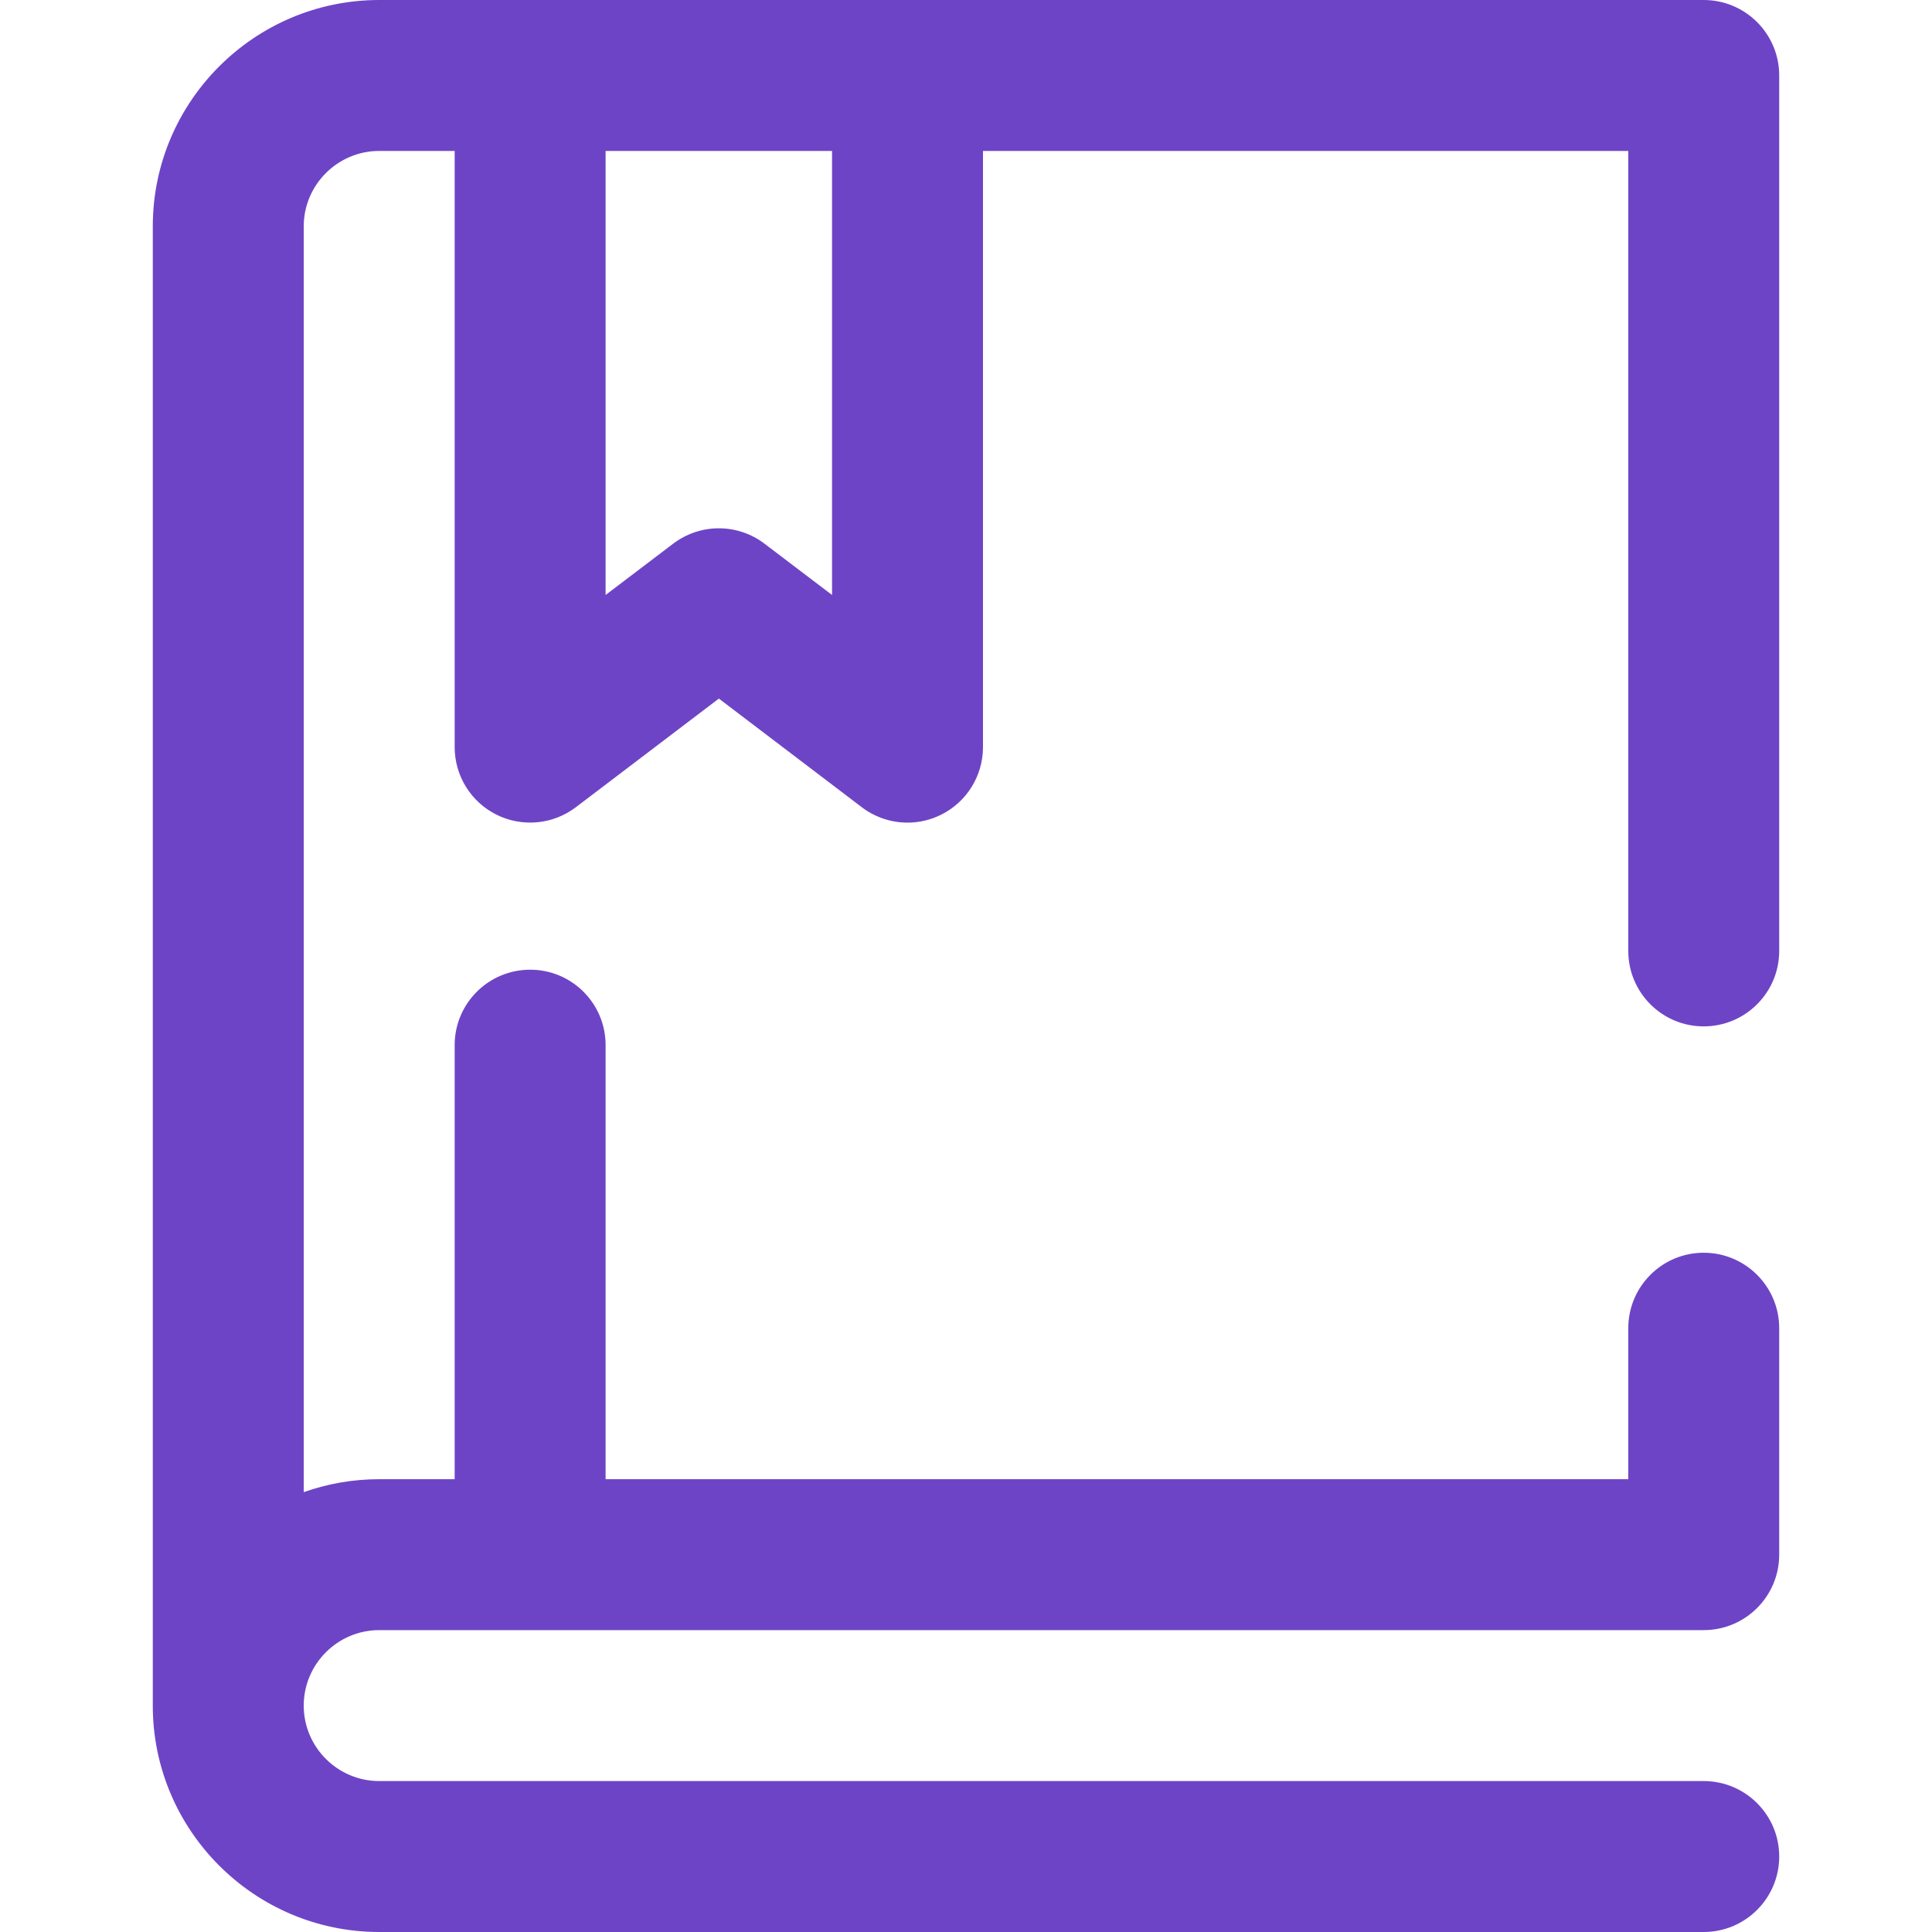 <svg width="24" height="24" viewBox="0 0 24 24" fill="none" xmlns="http://www.w3.org/2000/svg">
<path d="M21.164 12.75C21.682 12.75 22.102 12.33 22.102 11.812V0.938C22.102 0.42 21.682 0 21.164 0H4.711C3.16 0 1.898 1.262 1.898 2.812V21.188C1.898 22.738 3.16 24 4.711 24H21.164C21.682 24 22.102 23.58 22.102 23.062C22.102 22.545 21.682 22.125 21.164 22.125H4.711C4.194 22.125 3.773 21.704 3.773 21.188C3.773 20.671 4.194 20.25 4.711 20.25H21.164C21.682 20.25 22.102 19.83 22.102 19.312V16.5C22.102 15.982 21.682 15.562 21.164 15.562C20.646 15.562 20.227 15.982 20.227 16.5V18.375H7.523V12.983C7.523 12.465 7.104 12.046 6.586 12.046C6.068 12.046 5.648 12.465 5.648 12.983V18.375H4.711C4.382 18.375 4.067 18.432 3.773 18.536V2.812C3.773 2.296 4.194 1.875 4.711 1.875H5.648V9.281C5.648 9.637 5.85 9.963 6.169 10.121C6.488 10.279 6.87 10.243 7.153 10.028L8.93 8.678L10.706 10.028C10.872 10.154 11.072 10.219 11.274 10.219C11.415 10.219 11.558 10.187 11.69 10.121C12.009 9.963 12.211 9.637 12.211 9.281V1.875H20.227V11.812C20.227 12.33 20.646 12.75 21.164 12.75ZM10.336 7.391L9.497 6.754C9.162 6.499 8.698 6.499 8.362 6.754L7.523 7.391V1.875H10.336V7.391Z" fill="#6E44C6"/>
</svg>

